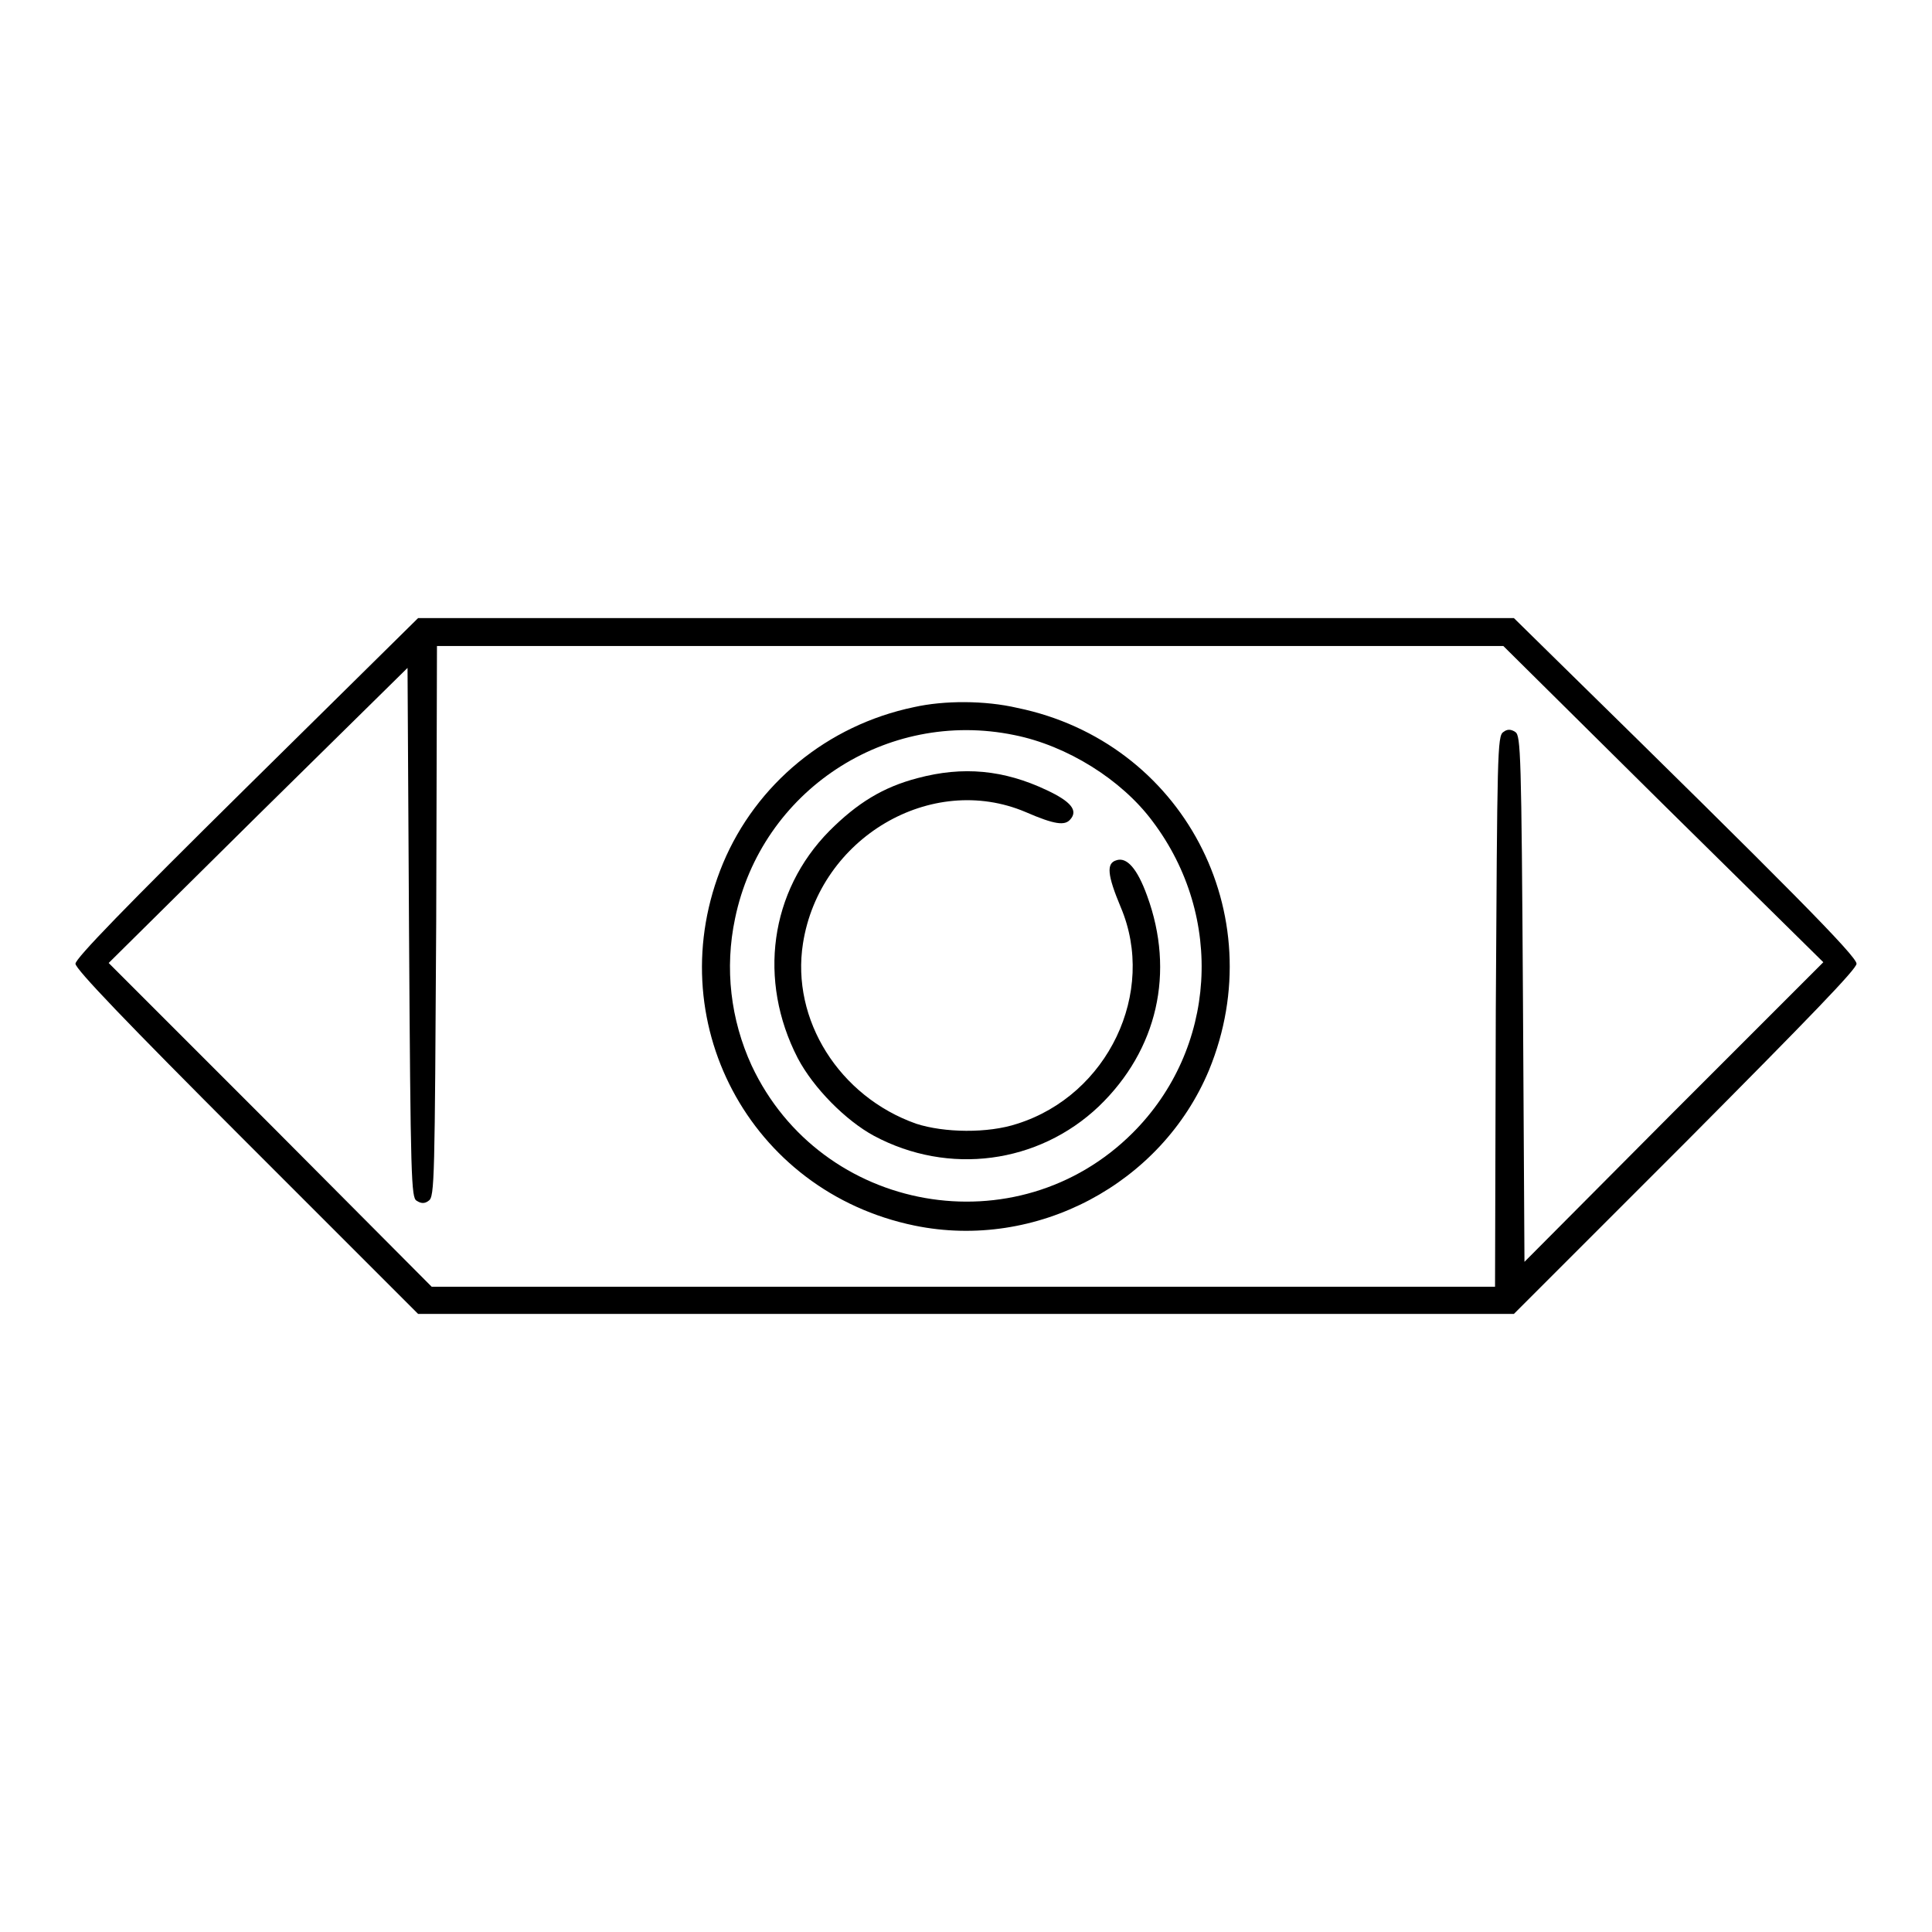 <?xml version="1.0" encoding="utf-8"?>
<!-- Svg Vector Icons : http://www.onlinewebfonts.com/icon -->
<!DOCTYPE svg PUBLIC "-//W3C//DTD SVG 1.1//EN" "http://www.w3.org/Graphics/SVG/1.1/DTD/svg11.dtd">
<svg version="1.1" xmlns="http://www.w3.org/2000/svg" xmlns:xlink="http://www.w3.org/1999/xlink" x="0px" y="0px" viewBox="0 0 256 256" enable-background="new 0 0 256 256" xml:space="preserve">
<g><g><g><path fill="#000000" d="M32.7,104.3C16.6,120.2,10,127,10,127.7c0,0.7,6.7,7.7,22.7,23.7l22.7,22.7H128h72.6l22.7-22.7c16.6-16.7,22.7-23,22.7-23.7c0-1-8.9-10-39.6-40.1l-5.8-5.7H128H55.4L32.7,104.3z M220.4,106.6l21.2,20.9l-19.8,19.8L202,167.2l-0.2-34.8c-0.2-32.6-0.3-34.9-1-35.4c-0.6-0.4-1.1-0.4-1.6,0c-0.8,0.5-0.8,2.8-1,37l-0.1,36.5h-70.4H57.2l-21.4-21.5l-21.4-21.4L34.2,108L54,88.5l0.2,35.1c0.2,32.7,0.3,35.1,1,35.5c0.6,0.4,1.1,0.4,1.6,0c0.8-0.5,0.8-2.8,1-37l0.1-36.5h70.7l70.6,0L220.4,106.6z"/><path fill="#000000" d="M121.1,93.7c-11.5,2.4-20.9,10.2-25.3,20.7c-8.6,20.7,3.5,43.5,25.4,48c16.1,3.3,32.7-5.5,39-20.6c8.5-20.7-3.5-43.5-25.4-48C130.5,92.8,125.1,92.8,121.1,93.7z M134.4,97.4c7,1.4,14.2,5.9,18.3,11.4c9.6,12.7,8.5,30.2-2.6,41.3c-15.3,15.3-41.3,10.7-50.5-8.9c-2.8-6.1-3.6-12.9-2.2-19.5C100.9,104.8,117.4,93.9,134.4,97.4z"/><path fill="#000000" d="M121.6,103.1c-4.6,1.2-8,3.3-11.7,7c-7.9,8-9.5,19.8-4.2,30.1c2.1,4,6.4,8.3,10.1,10.3c9.9,5.3,21.8,3.7,29.8-3.9c7.8-7.5,10.1-17.8,6.4-27.9c-1.3-3.6-2.7-5.2-4.1-4.7c-1.3,0.4-1.2,1.9,0.6,6.2c4.8,11.3-1.7,24.9-13.7,28.7c-3.9,1.3-9.7,1.2-13.4,0c-10.2-3.6-16.6-13.8-15-23.9c2.2-14,17-22.7,29.5-17.4c3.9,1.7,5.2,1.8,5.9,1c1.1-1.2,0.1-2.4-3.1-3.9C133,102,127.6,101.5,121.6,103.1z"/></g></g></g>
</svg>